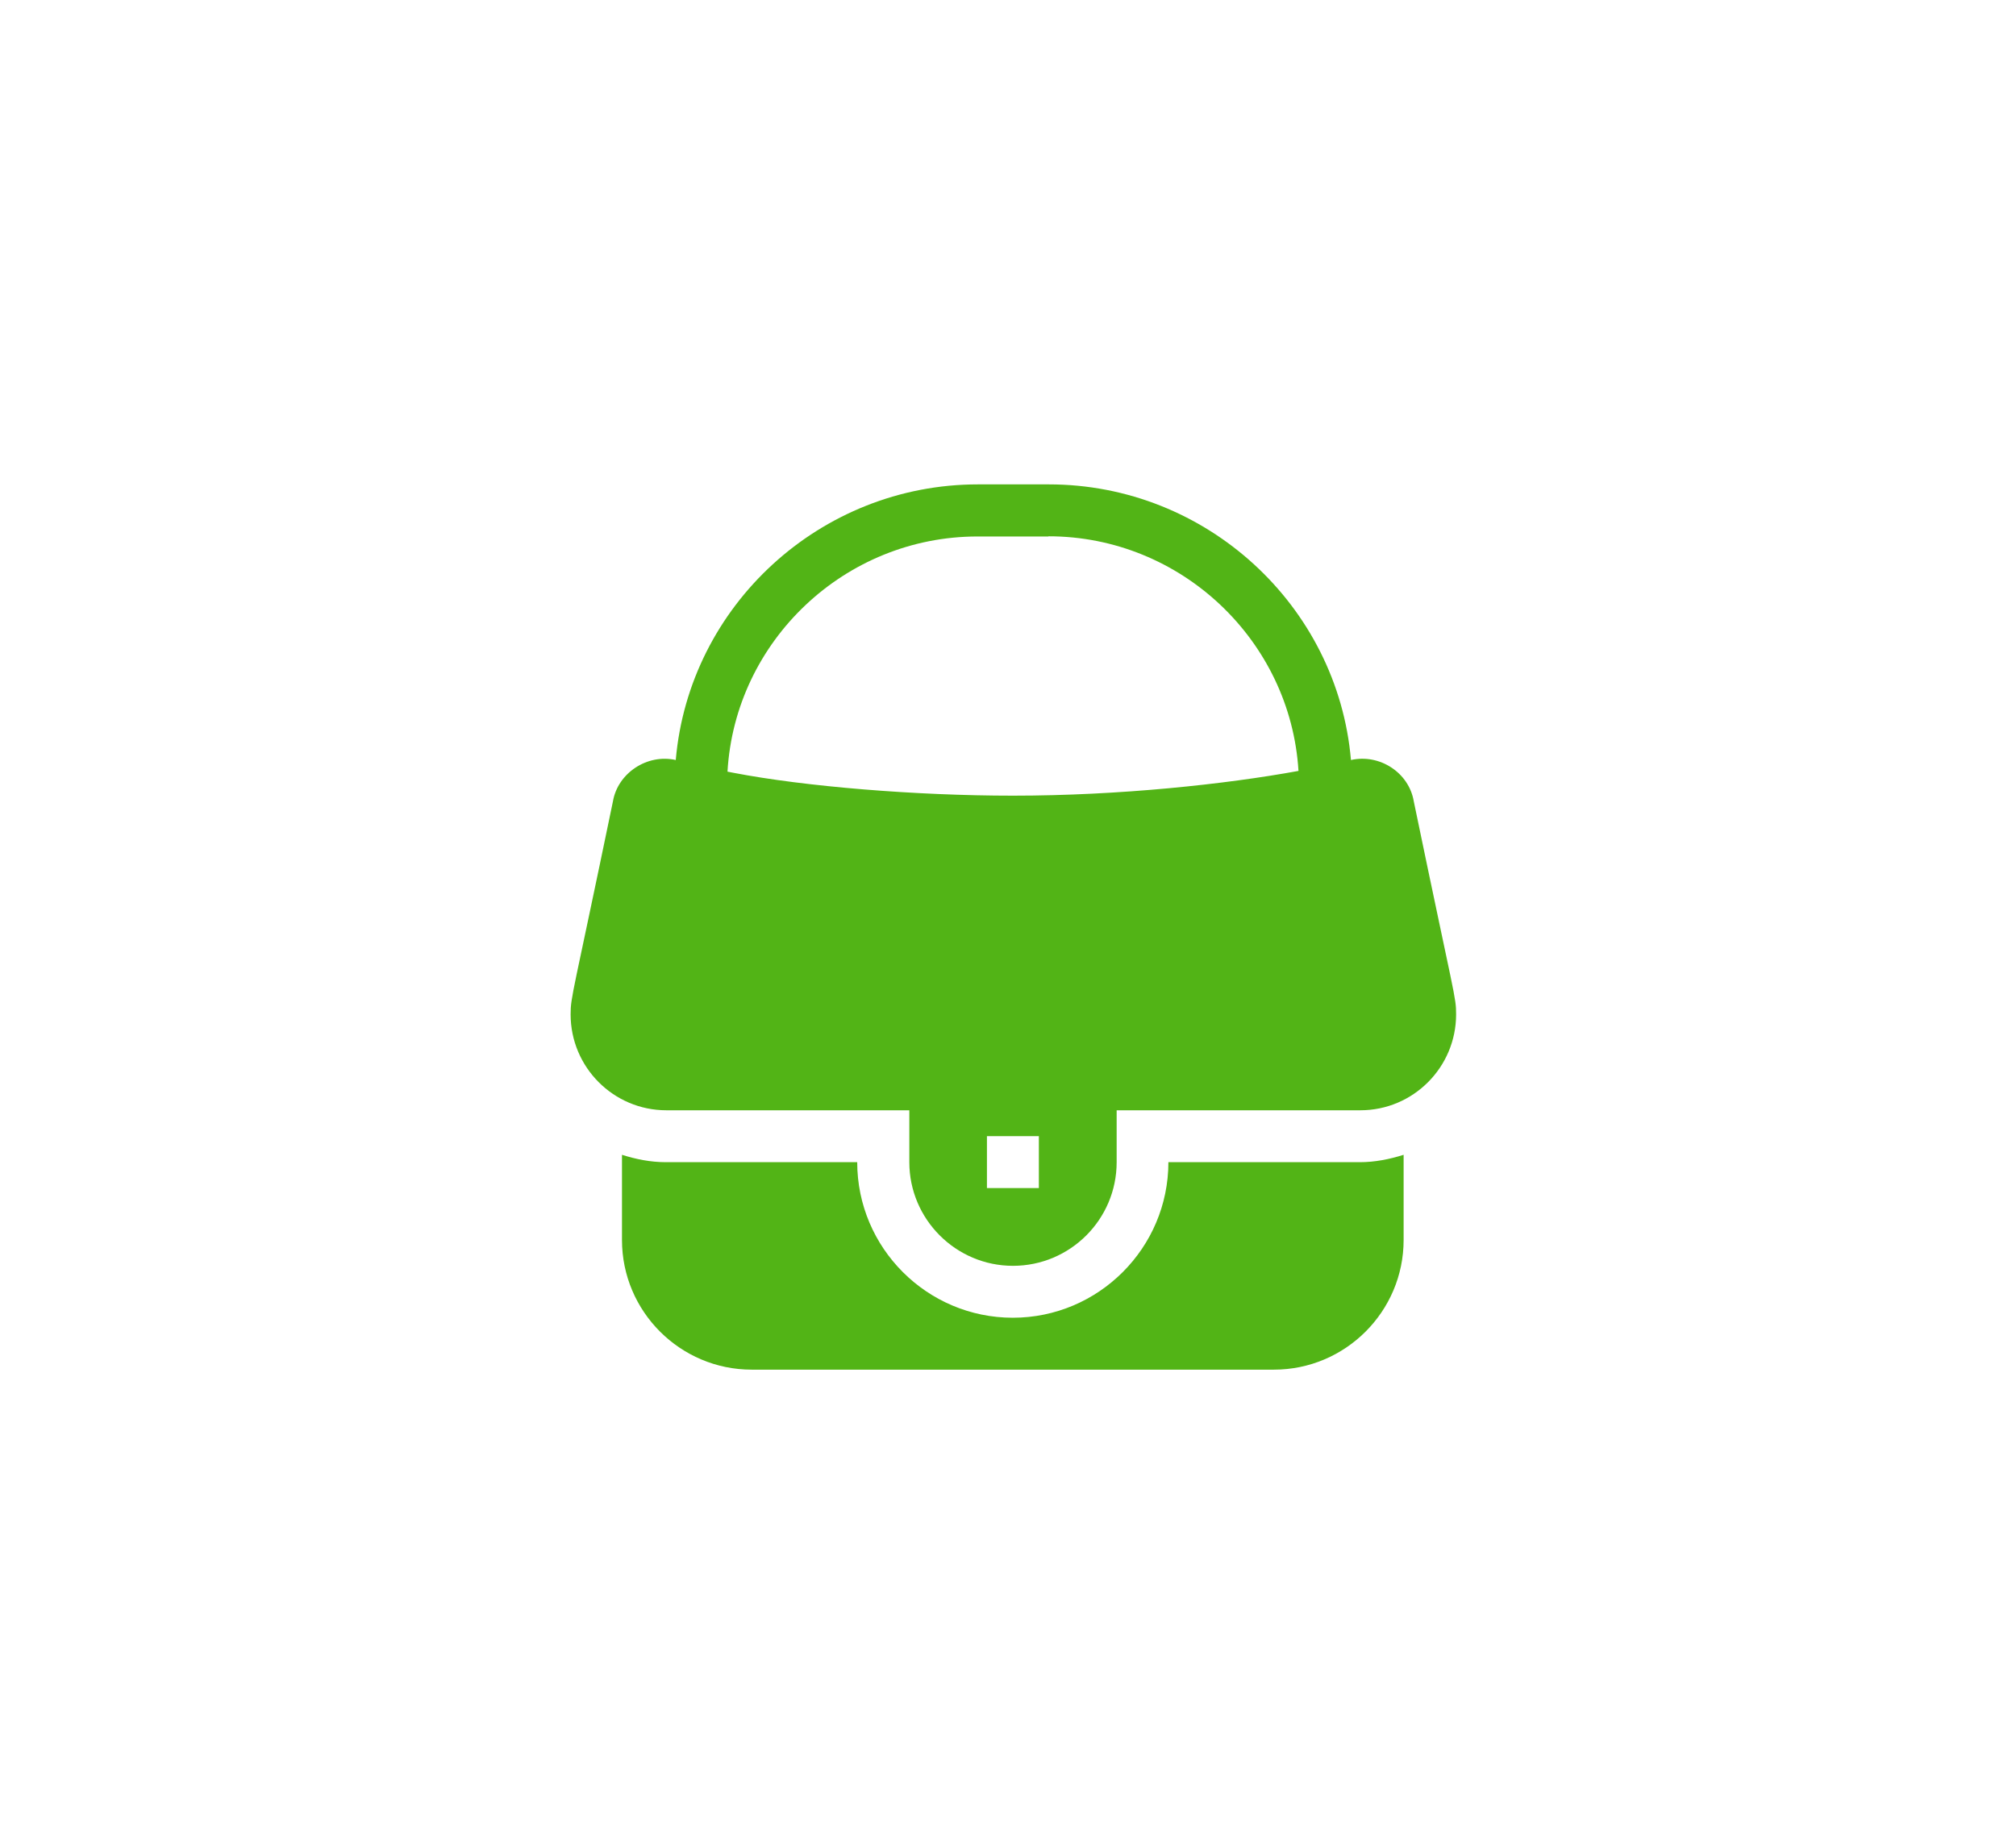 <?xml version="1.0" encoding="UTF-8"?>
<svg id="_レイヤー_1" data-name="レイヤー 1" xmlns="http://www.w3.org/2000/svg" viewBox="0 0 109.1 100">
  <defs>
    <style>
      .cls-1 {
        fill: #fff;
      }

      .cls-1, .cls-2 {
        fill-rule: evenodd;
      }

      .cls-2 {
        fill: #52b416;
      }
    </style>
  </defs>
  <path class="cls-1" d="M0,0h109.1v100H0V0Z"/>
  <path class="cls-2" d="M73.58,60.1h-13.15v2.81c0,3.1-2.52,5.61-5.61,5.61s-5.61-2.52-5.61-5.61v-2.81h-13.15c-2.86,0-5.18-2.33-5.18-5.19,0-.98.11-.99,2.29-11.53.26-1.53,1.85-2.59,3.4-2.24.72-8.35,7.82-14.92,16.35-14.92h3.84c8.53,0,15.63,6.57,16.35,14.92,1.55-.35,3.14.68,3.4,2.24,2.22,10.71,2.29,10.56,2.29,11.53,0,2.86-2.32,5.19-5.18,5.19ZM53.41,64.31h2.81v-2.81h-2.81v2.81ZM56.74,29.04h-3.84c-7.18,0-13.12,5.65-13.53,12.73.11.02.2.04.31.06,3.89.75,9.89,1.24,15.14,1.24,5.76,0,11.52-.62,15.45-1.34-.43-7.06-6.36-12.7-13.53-12.7ZM46.39,62.91c0,4.64,3.78,8.42,8.42,8.42s8.42-3.78,8.42-8.42h10.35c.83,0,1.62-.16,2.38-.4v4.61c0,3.87-3.15,7.02-7.02,7.02h-28.26c-3.87,0-7.02-3.15-7.02-7.02v-4.61c.76.24,1.54.4,2.38.4h10.35Z"/>
</svg>
